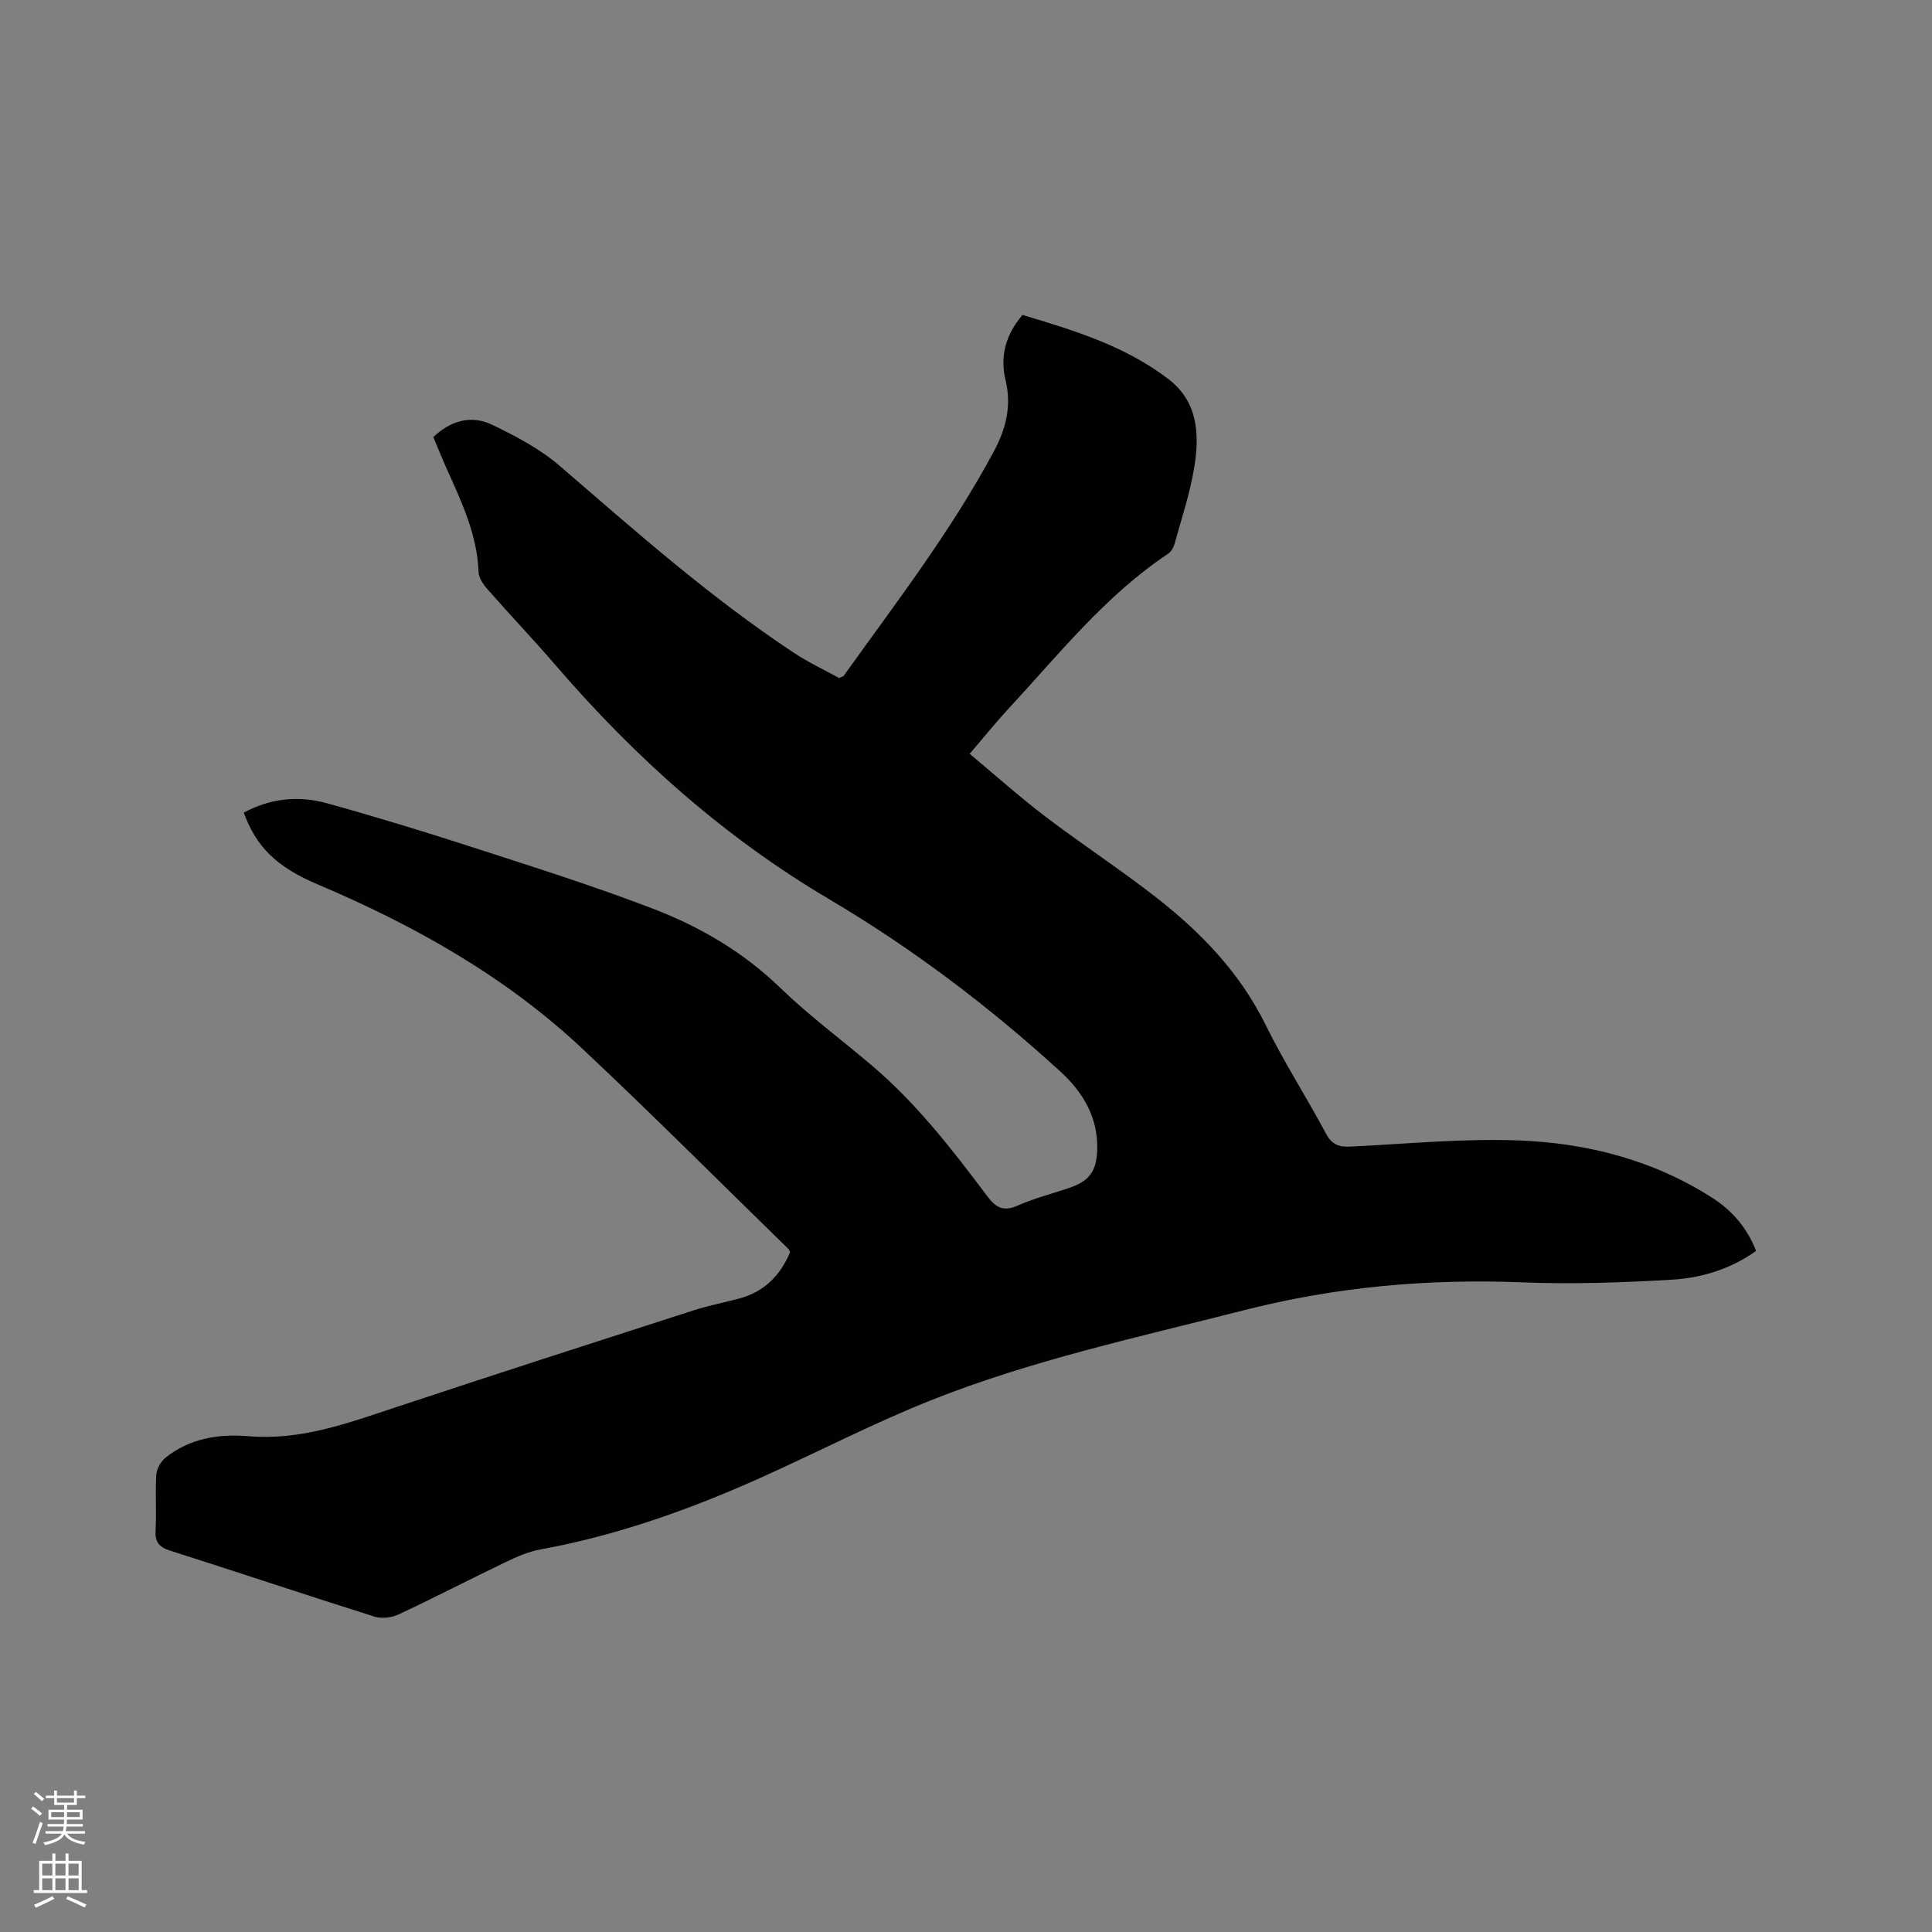<svg enable-background="new 0 0 400 400" viewBox="0 0 400 400" xmlns="http://www.w3.org/2000/svg"><rect x="0" y="0" width="400" height="400" fill="#808080" stroke="none"/><path d="m6.44 374.46.42-.45c.65.47 1.27.95 1.85 1.44l-.45.49c-.65-.56-1.25-1.06-1.82-1.48m.93 7.33-.63-.26c.55-1.36 1.05-2.8 1.52-4.33.19.1.38.19.59.27-.46 1.29-.95 2.73-1.48 4.32m-.38-10.38.44-.42c.43.34 1.01.82 1.74 1.44l-.49.49c-.53-.51-1.09-1.01-1.69-1.51m2.5.35h1.72v-1.04h.59v1.04h3.52v-1.04h.59v1.04h1.75v.53h-1.75v1.42h-2.03v.97h3.22v2.03h-3.24c0 .35-.01.66-.03.93h3.32v.53h-3.37c-.03.27-.08.58-.15.94h3.96v.53h-3.71c.67.92 1.93 1.48 3.79 1.68-.13.24-.23.44-.29.59-2.13-.38-3.48-1.08-4.04-2.12-.43.97-1.77 1.72-4.03 2.23-.09-.19-.2-.37-.33-.55 2.1-.42 3.37-1.03 3.81-1.83h-3.36v-.53h3.58c.08-.29.13-.61.16-.94h-3.33v-.53h3.39c.02-.27.04-.58.04-.93h-3.23v-2.03h3.25v-.97h-2.07v-1.42h-1.73zm1.12 3.44v1h2.65c.01-.3.02-.44.01-.4v-.25-.35zm1.19-2h3.52v-.91h-3.52zm4.71 2h-2.63v.59c0 .15-.01.28-.01.4h2.64z" fill="#fbfcfa"/><path d="m13.56 383.74h.63v1.52h2.72v6.07h1.13v.6h-11.06v-.6h1.13v-6.07h2.73v-1.52h.63v1.52h2.1v-1.52zm-2.69 8.83.38.56c-1.24.63-2.53 1.25-3.85 1.85-.1-.21-.21-.42-.34-.63 1.36-.55 2.63-1.15 3.81-1.78m-2.13-4.27h2.1v-2.45h-2.1zm0 3.04h2.1v-2.46h-2.1zm2.72-3.04h2.1v-2.45h-2.1zm0 3.04h2.1v-2.46h-2.1zm6.07 3.6c-1.41-.71-2.7-1.3-3.86-1.78l.35-.56c1.45.62 2.75 1.19 3.88 1.72zm-1.25-9.09h-2.1v2.45h2.1zm-2.09 5.49h2.1v-2.46h-2.1z" fill="#fbfcfa"/><path d="m163.59 259.22c-.16-.29-.23-.51-.37-.65-14.19-13.84-28.2-27.88-42.65-41.45-15.95-14.97-34.75-25.52-54.81-34.02-8.61-3.65-12.72-7.82-15.29-14.85 5.46-2.96 11.31-3.58 17.16-1.96 10.19 2.82 20.31 5.92 30.38 9.18 12.48 4.04 25 7.99 37.24 12.69 9.69 3.72 18.62 8.94 26.26 16.33 5.93 5.73 12.6 10.69 18.92 16.04 9.3 7.87 16.7 17.44 23.96 27.11 1.76 2.34 3.31 3.29 6.26 1.98 3.37-1.5 7-2.43 10.51-3.6 4.17-1.39 5.82-3.3 6-7.76.27-6.73-2.85-12.06-7.64-16.43-14.76-13.47-30.64-25.49-47.85-35.66-21.7-12.82-40.17-29.32-56.55-48.34-4.63-5.38-9.54-10.53-14.22-15.87-.86-.97-1.77-2.31-1.82-3.52-.28-7.74-3.51-14.53-6.59-21.38-.95-2.12-1.81-4.29-2.78-6.57 3.57-3.39 7.83-4.65 12.2-2.54 4.9 2.36 9.9 4.99 13.98 8.51 15.66 13.5 31.13 27.22 48.42 38.66 3.06 2.03 6.43 3.6 9.42 5.26.61-.3.86-.34.97-.49 10.85-15.16 22.24-29.95 31.08-46.46 2.49-4.64 3.69-9.4 2.42-14.66-1.2-4.96-.03-9.42 3.49-13.56 10.57 3.15 21.18 6.37 30.19 13.25 6.17 4.71 6.48 11.46 5.39 18.22-.87 5.4-2.64 10.66-4.1 15.96-.21.75-.72 1.6-1.35 2.02-12.97 8.65-22.56 20.78-32.99 32.03-2.66 2.87-5.11 5.93-8.07 9.38 5.31 4.43 10.33 8.93 15.67 12.99 7.59 5.77 15.59 10.99 23.1 16.86 9.23 7.23 17.23 15.55 22.53 26.32 3.78 7.69 8.46 14.93 12.49 22.5 1.22 2.29 2.72 2.76 5.06 2.65 11.64-.56 23.31-1.72 34.92-1.27 14.19.55 27.86 4.09 40.03 11.91 4.08 2.62 7.17 6.2 9.02 10.96-5.37 3.82-11.41 5.62-17.63 5.97-10.24.59-20.54.95-30.77.54-19.52-.78-38.65.92-57.63 5.77-21.85 5.58-43.95 10.33-64.95 18.7-12.07 4.81-23.65 10.86-35.53 16.17-14.54 6.49-29.47 11.8-45.21 14.66-2.45.45-4.84 1.5-7.1 2.58-7.44 3.57-14.78 7.38-22.25 10.88-1.44.67-3.51.91-5 .44-14.13-4.46-28.18-9.17-42.3-13.66-2.34-.74-3.14-1.82-3-4.25.22-3.81-.1-7.64.15-11.44.08-1.23.91-2.75 1.89-3.54 5-4.02 11.09-4.98 17.13-4.46 10.74.92 20.41-2.62 30.26-5.89 20.59-6.84 41.25-13.49 61.9-20.15 3.12-1.01 6.36-1.62 9.53-2.47 5.18-1.39 8.52-4.81 10.52-9.62z" fill="#010100"/></svg>